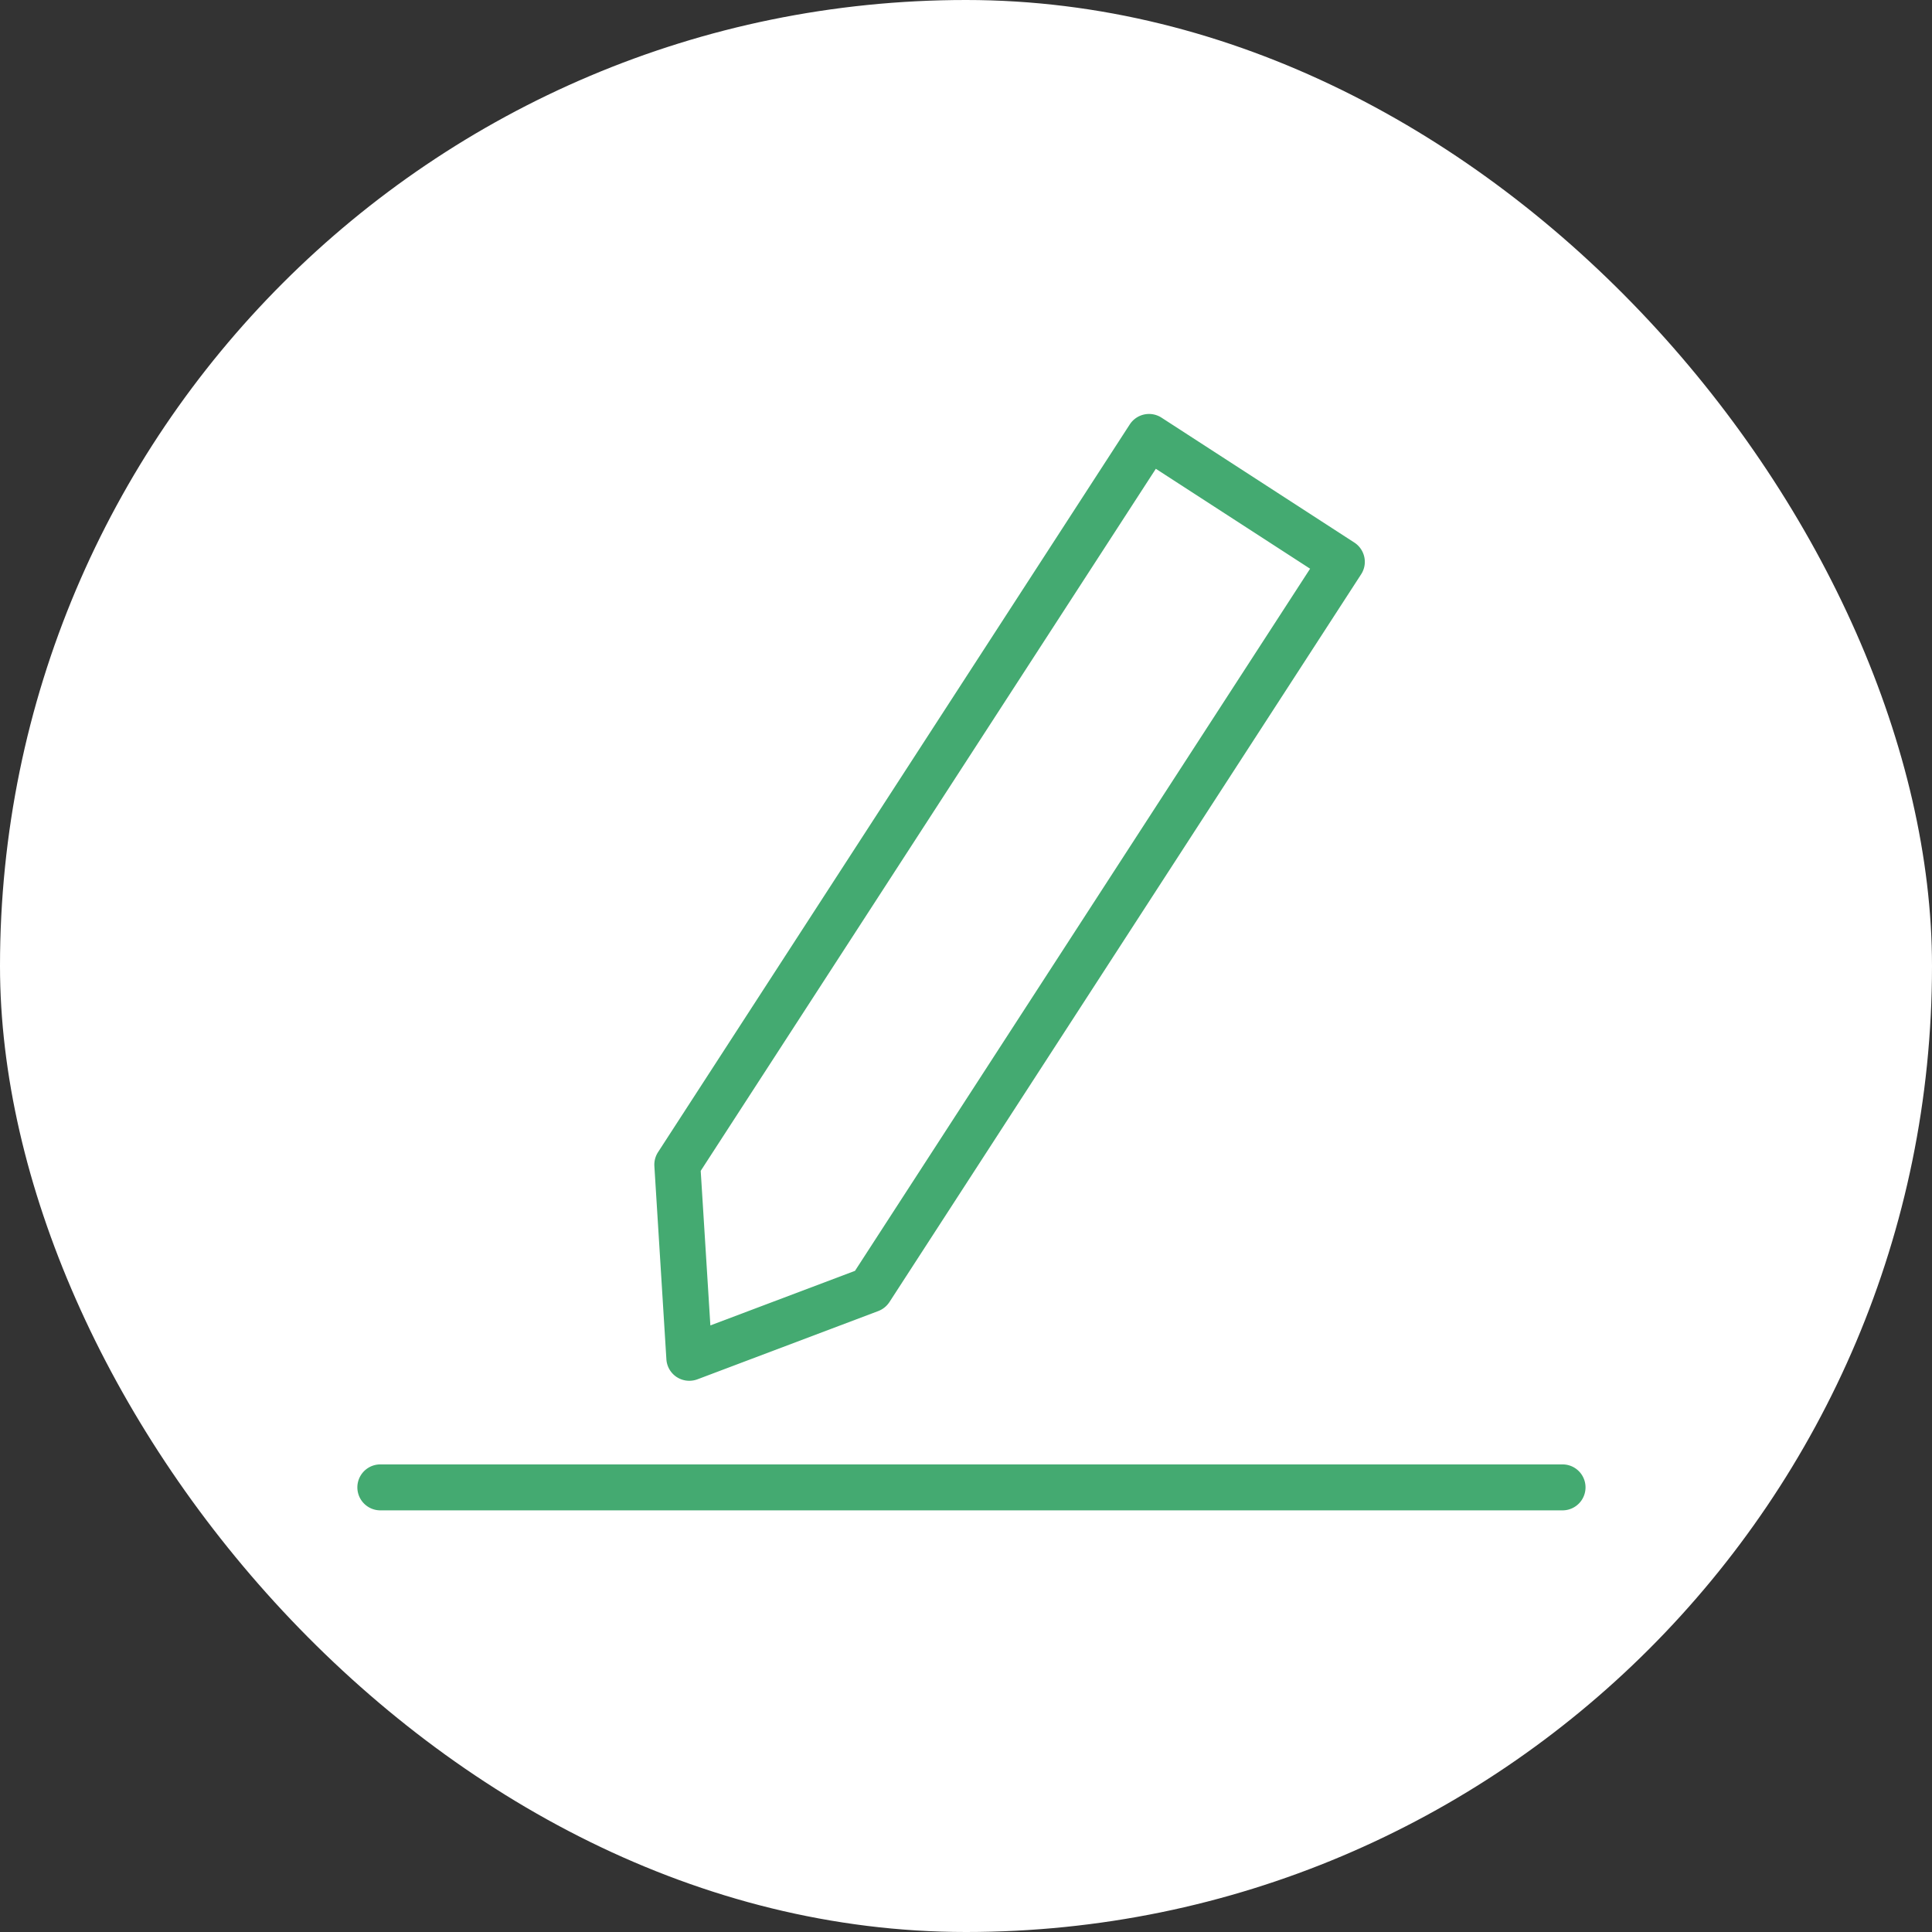 <svg xmlns="http://www.w3.org/2000/svg" width="140" height="140" viewBox="0 0 140 140"><rect x="0" y="0" width="140" height="140" fill="#333333" stroke="none"/><g transform="translate(-738 -3833)"><rect width="140" height="140" rx="70" transform="translate(738 3833)" fill="#fff"/><path d="M8658.666,6671.447a1.665,1.665,0,1,1,0-3.33h85.667a1.665,1.665,0,0,1,0,3.33Zm21.486-9.653a1.661,1.661,0,0,1-.758-1.293l-.871-14a1.676,1.676,0,0,1,.266-1.01l34.183-52.734a1.665,1.665,0,0,1,2.3-.492l13.974,9.052a1.671,1.671,0,0,1,.722,1.049,1.652,1.652,0,0,1-.232,1.253l-34.18,52.736a1.688,1.688,0,0,1-.808.65l-13.1,4.945a1.7,1.7,0,0,1-.59.107A1.652,1.652,0,0,1,8680.152,6661.793Zm1.729-14.948.7,11.2,10.48-3.955,32.979-50.879-11.179-7.241Z" transform="translate(-7893.105 -2729.001)" fill="#44aa71"/><path d="M8744.333,6671.947h-85.667a2.165,2.165,0,1,1,0-4.33h85.667a2.165,2.165,0,0,1,0,4.33Zm-85.667-3.33a1.165,1.165,0,1,0,0,2.33h85.667a1.165,1.165,0,0,0,0-2.33Zm22.389-6.056a2.168,2.168,0,0,1-2.159-2.031l-.871-14a2.176,2.176,0,0,1,.346-1.314l34.182-52.733a2.165,2.165,0,0,1,2.993-.64l13.974,9.053a2.163,2.163,0,0,1,.638,2.994l-34.18,52.736a2.2,2.2,0,0,1-1.049.845l-13.106,4.946A2.2,2.2,0,0,1,8681.055,6662.561Zm33.318-70.061a1.208,1.208,0,0,0-.25.026,1.152,1.152,0,0,0-.731.5l-34.183,52.734a1.173,1.173,0,0,0-.187.708l.871,14a1.166,1.166,0,0,0,1.578,1.015l13.1-4.944a1.183,1.183,0,0,0,.565-.456l34.179-52.734a1.155,1.155,0,0,0,.163-.877,1.175,1.175,0,0,0-.5-.733L8715,6592.688A1.161,1.161,0,0,0,8714.373,6592.5Zm-32.252,66.249-.748-12.037.089-.138,33.25-51.3.419.272,11.6,7.513-.271.42-33.069,51.017-.153.058Zm.27-11.77.645,10.355,9.693-3.658,32.618-50.321-10.34-6.7Z" transform="translate(-7893.105 -2729.001)" fill="rgba(0,0,0,0)"/></g></svg>